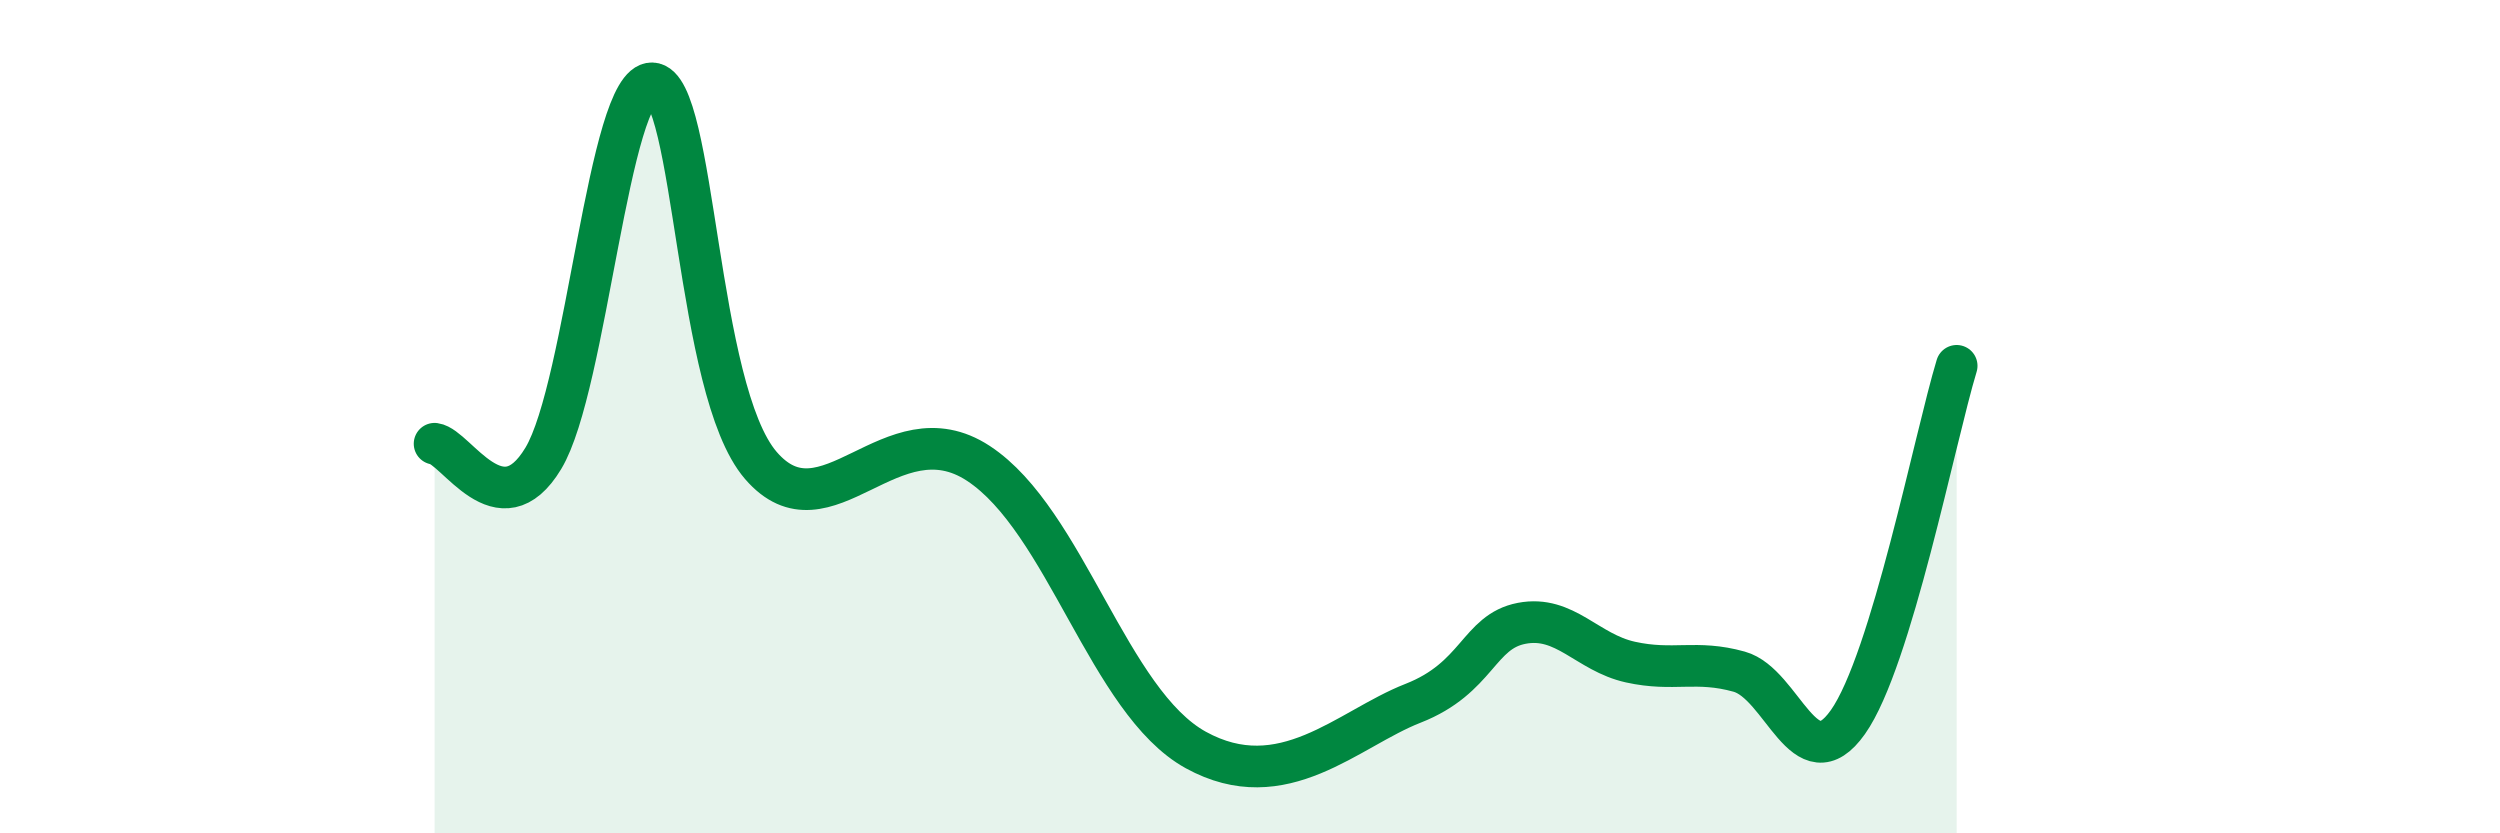 
    <svg width="60" height="20" viewBox="0 0 60 20" xmlns="http://www.w3.org/2000/svg">
      <path
        d="M 10.43,10.65 C 10.95,10.72 12,12.73 13.04,11 C 14.08,9.27 14.61,1.97 15.65,2 C 16.69,2.03 16.69,9.35 18.26,11.17 C 19.83,12.99 21.39,9.75 23.48,11.12 C 25.57,12.49 26.61,16.85 28.7,18 C 30.79,19.15 32.35,17.49 33.91,16.88 C 35.47,16.27 35.48,15.16 36.52,14.96 C 37.56,14.76 38.09,15.66 39.13,15.89 C 40.17,16.12 40.7,15.83 41.74,16.12 C 42.78,16.41 43.31,18.8 44.35,17.33 C 45.39,15.86 46.44,10.49 46.96,8.78L46.96 20L10.43 20Z"
        fill="#008740"
        opacity="0.1"
        stroke-linecap="round"
        stroke-linejoin="round"
      />
      <path
        d="M 10.43,10.65 C 10.95,10.72 12,12.73 13.04,11 C 14.08,9.27 14.61,1.97 15.65,2 C 16.69,2.03 16.69,9.35 18.26,11.17 C 19.83,12.99 21.39,9.75 23.48,11.12 C 25.57,12.49 26.61,16.85 28.7,18 C 30.79,19.15 32.35,17.49 33.91,16.88 C 35.47,16.27 35.48,15.16 36.52,14.96 C 37.56,14.76 38.09,15.66 39.13,15.89 C 40.17,16.12 40.7,15.83 41.74,16.12 C 42.78,16.41 43.31,18.8 44.35,17.33 C 45.39,15.86 46.44,10.49 46.96,8.78"
        stroke="#008740"
        stroke-width="1"
        fill="none"
        stroke-linecap="round"
        stroke-linejoin="round"
      />
    </svg>
  